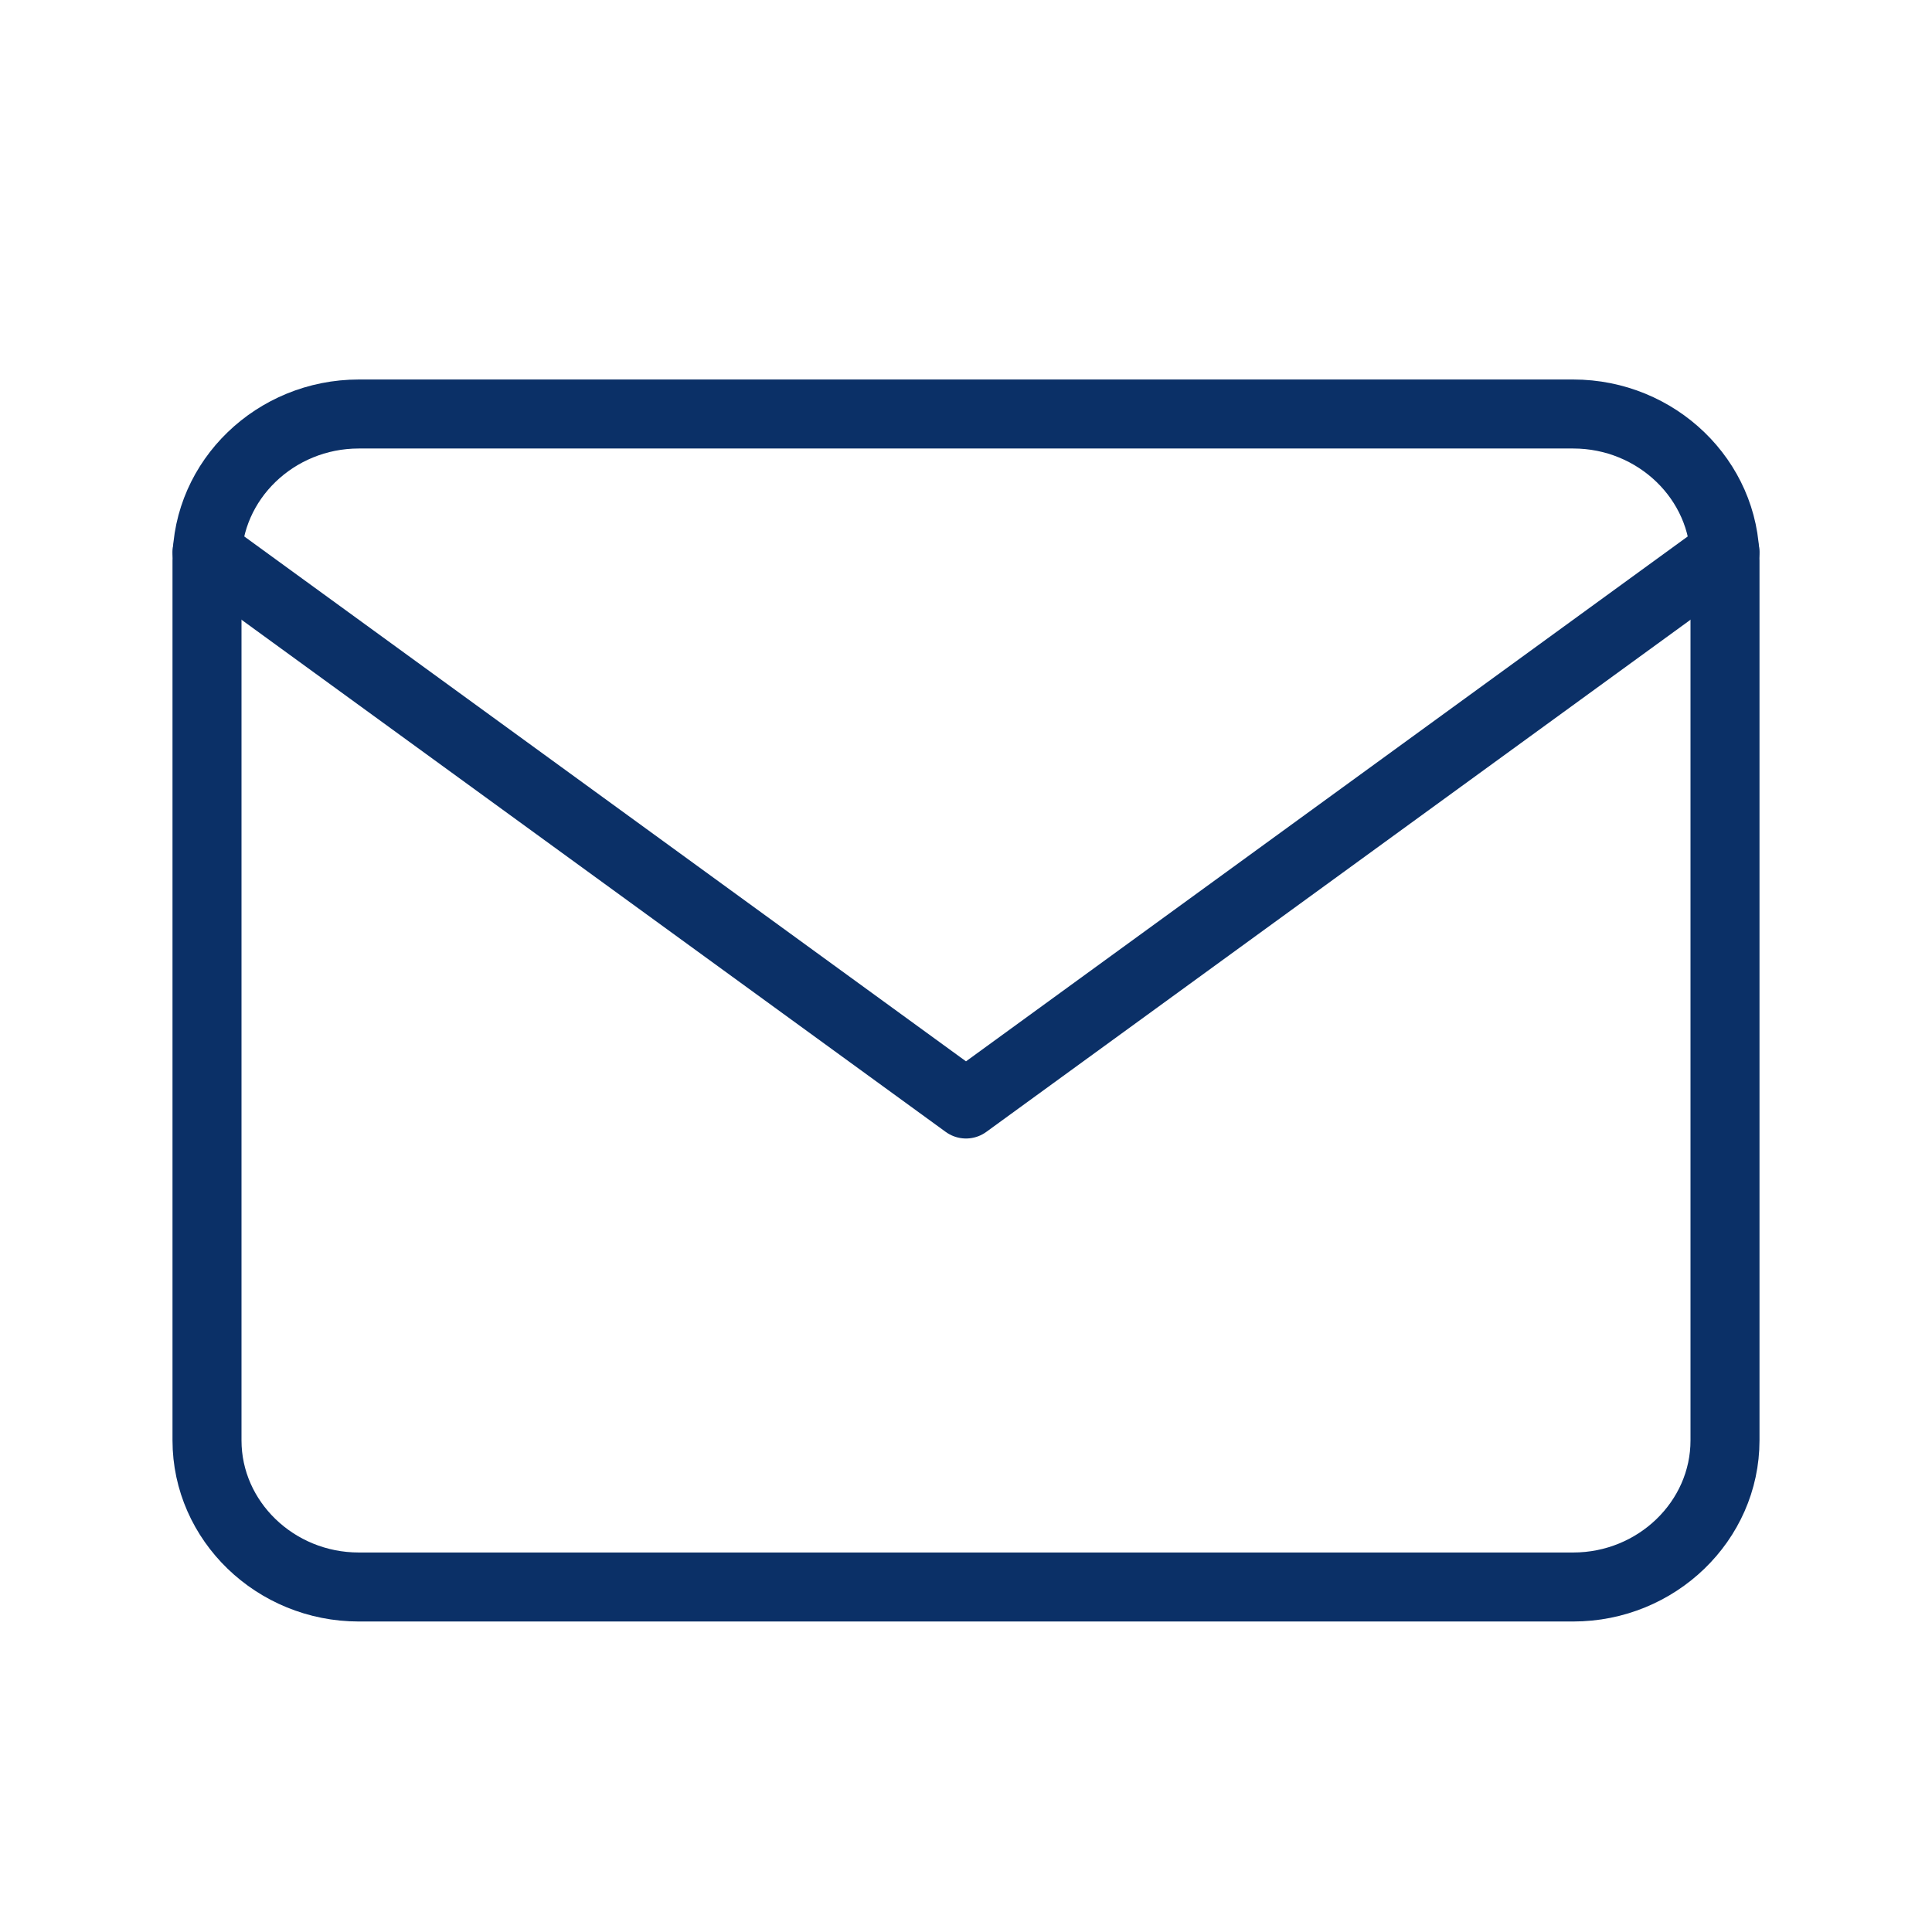 <?xml version="1.0" encoding="UTF-8"?>
<svg width="28px" height="28px" viewBox="0 0 28 28" version="1.1" xmlns="http://www.w3.org/2000/svg" xmlns:xlink="http://www.w3.org/1999/xlink">
    <title>0BBE61A6-E057-43B1-8F89-1DA35DC5718B</title>
    <g id="Study" stroke="none" stroke-width="1" fill="none" fill-rule="evenodd" stroke-linecap="round" stroke-linejoin="round">
        <g id="VD_Study_2" transform="translate(-132, -3471)" stroke="#0B3067">
            <g id="icons/mail/blue" transform="translate(132, 3471)">
                <g id="mail-2" transform="translate(3, 6)">
                    <path d="M2.2,0 L19.8,0 C21.01,0 22,0.956 22,2.125 L22,14.875 C22,16.044 21.01,17 19.8,17 L2.2,17 C0.99,17 0,16.044 0,14.875 L0,2.125 C0,0.956 0.99,0 2.2,0 Z" id="Path"></path>
                    <polyline id="Path" points="22 2 11 10 0 2"></polyline>
                </g>
            </g>
        </g>
    </g>
</svg>